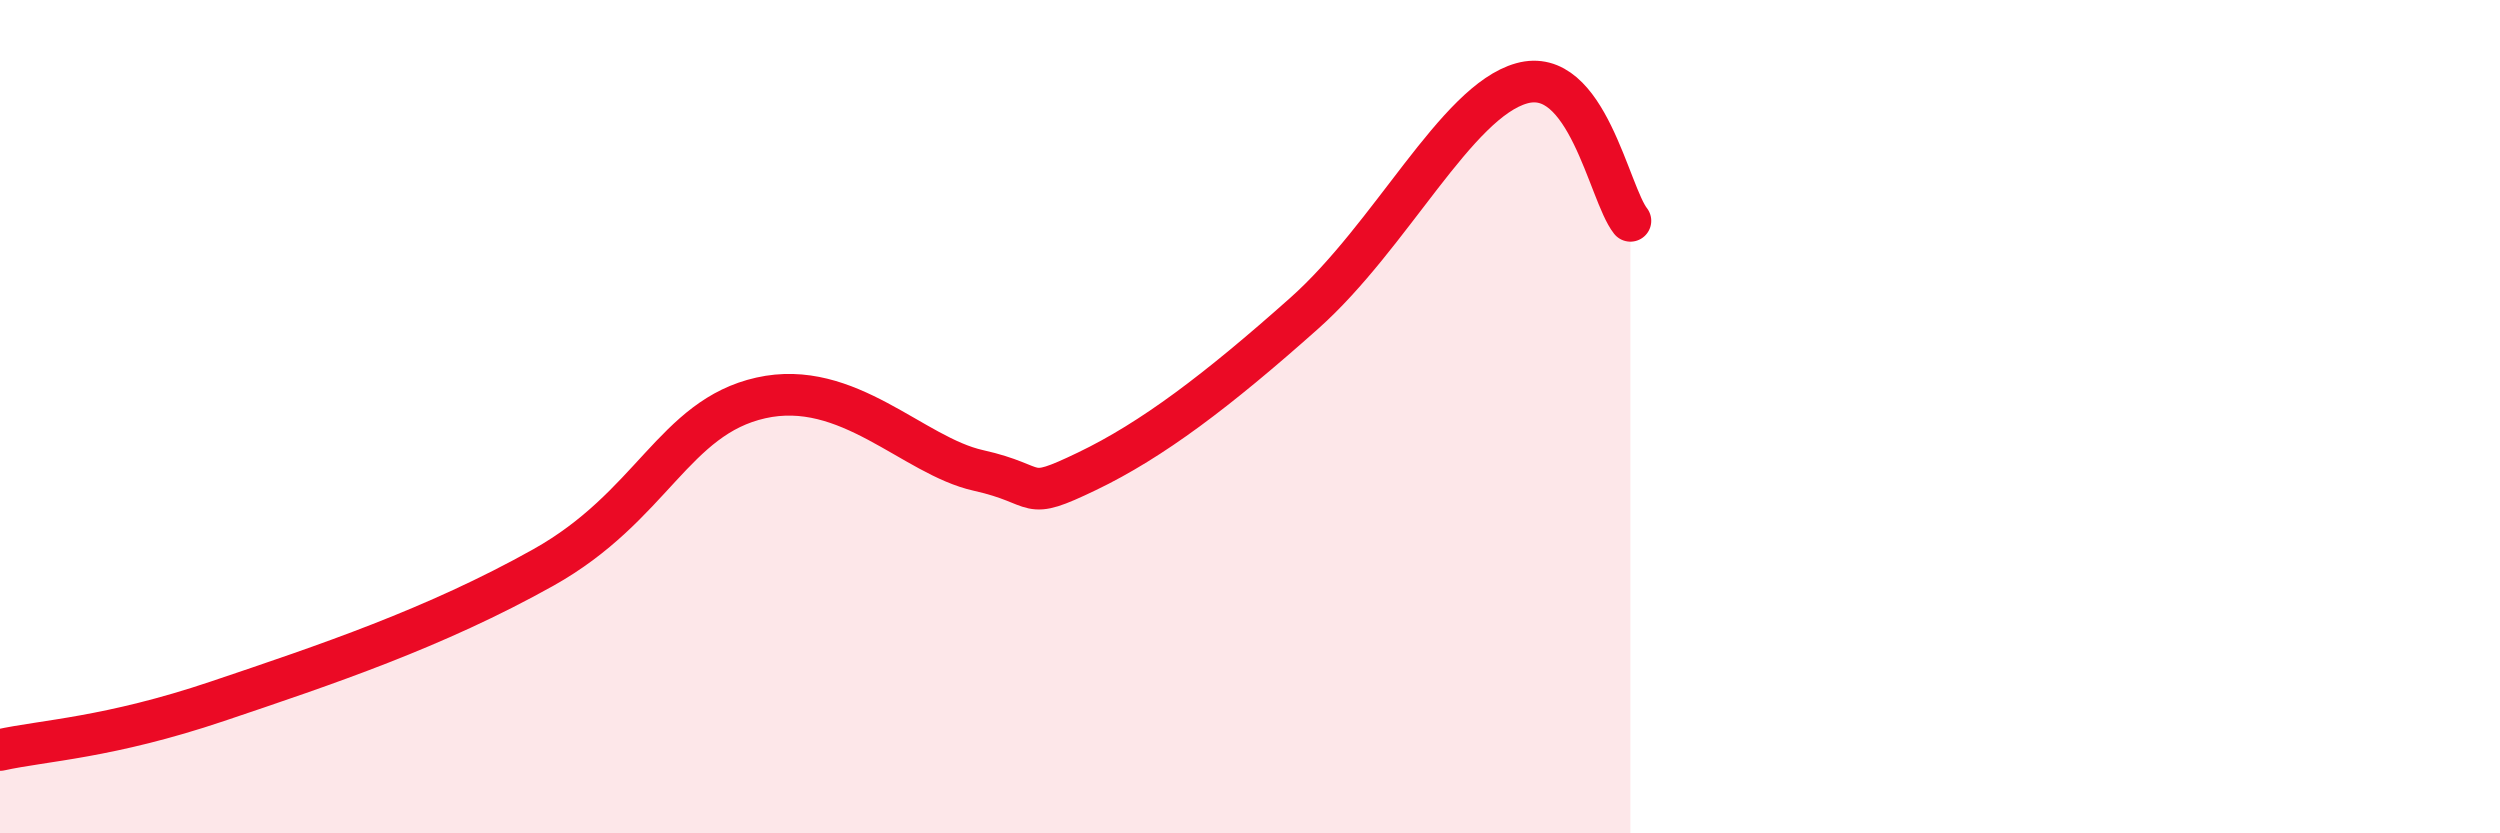 
    <svg width="60" height="20" viewBox="0 0 60 20" xmlns="http://www.w3.org/2000/svg">
      <path
        d="M 0,18 C 1.04,17.77 2.61,17.71 5.22,16.83 C 7.83,15.95 10.43,15.08 13.04,13.62 C 15.65,12.16 16.17,10.02 18.26,9.55 C 20.35,9.08 21.91,10.94 23.48,11.29 C 25.05,11.64 24.53,12.06 26.09,11.31 C 27.65,10.56 29.21,9.38 31.3,7.52 C 33.39,5.66 34.95,2.44 36.52,2 C 38.09,1.56 38.61,4.64 39.13,5.3L39.13 20L0 20Z"
        fill="#EB0A25"
        opacity="0.1"
        stroke-linecap="round"
        stroke-linejoin="round"
      />
      <path
        d="M 0,18 C 1.04,17.77 2.61,17.71 5.22,16.83 C 7.83,15.95 10.43,15.08 13.04,13.62 C 15.65,12.16 16.17,10.02 18.26,9.55 C 20.35,9.08 21.91,10.94 23.48,11.29 C 25.05,11.64 24.53,12.06 26.09,11.31 C 27.65,10.56 29.21,9.38 31.3,7.52 C 33.39,5.66 34.95,2.44 36.52,2 C 38.09,1.56 38.61,4.64 39.13,5.3"
        stroke="#EB0A25"
        stroke-width="1"
        fill="none"
        stroke-linecap="round"
        stroke-linejoin="round"
      />
    </svg>
  